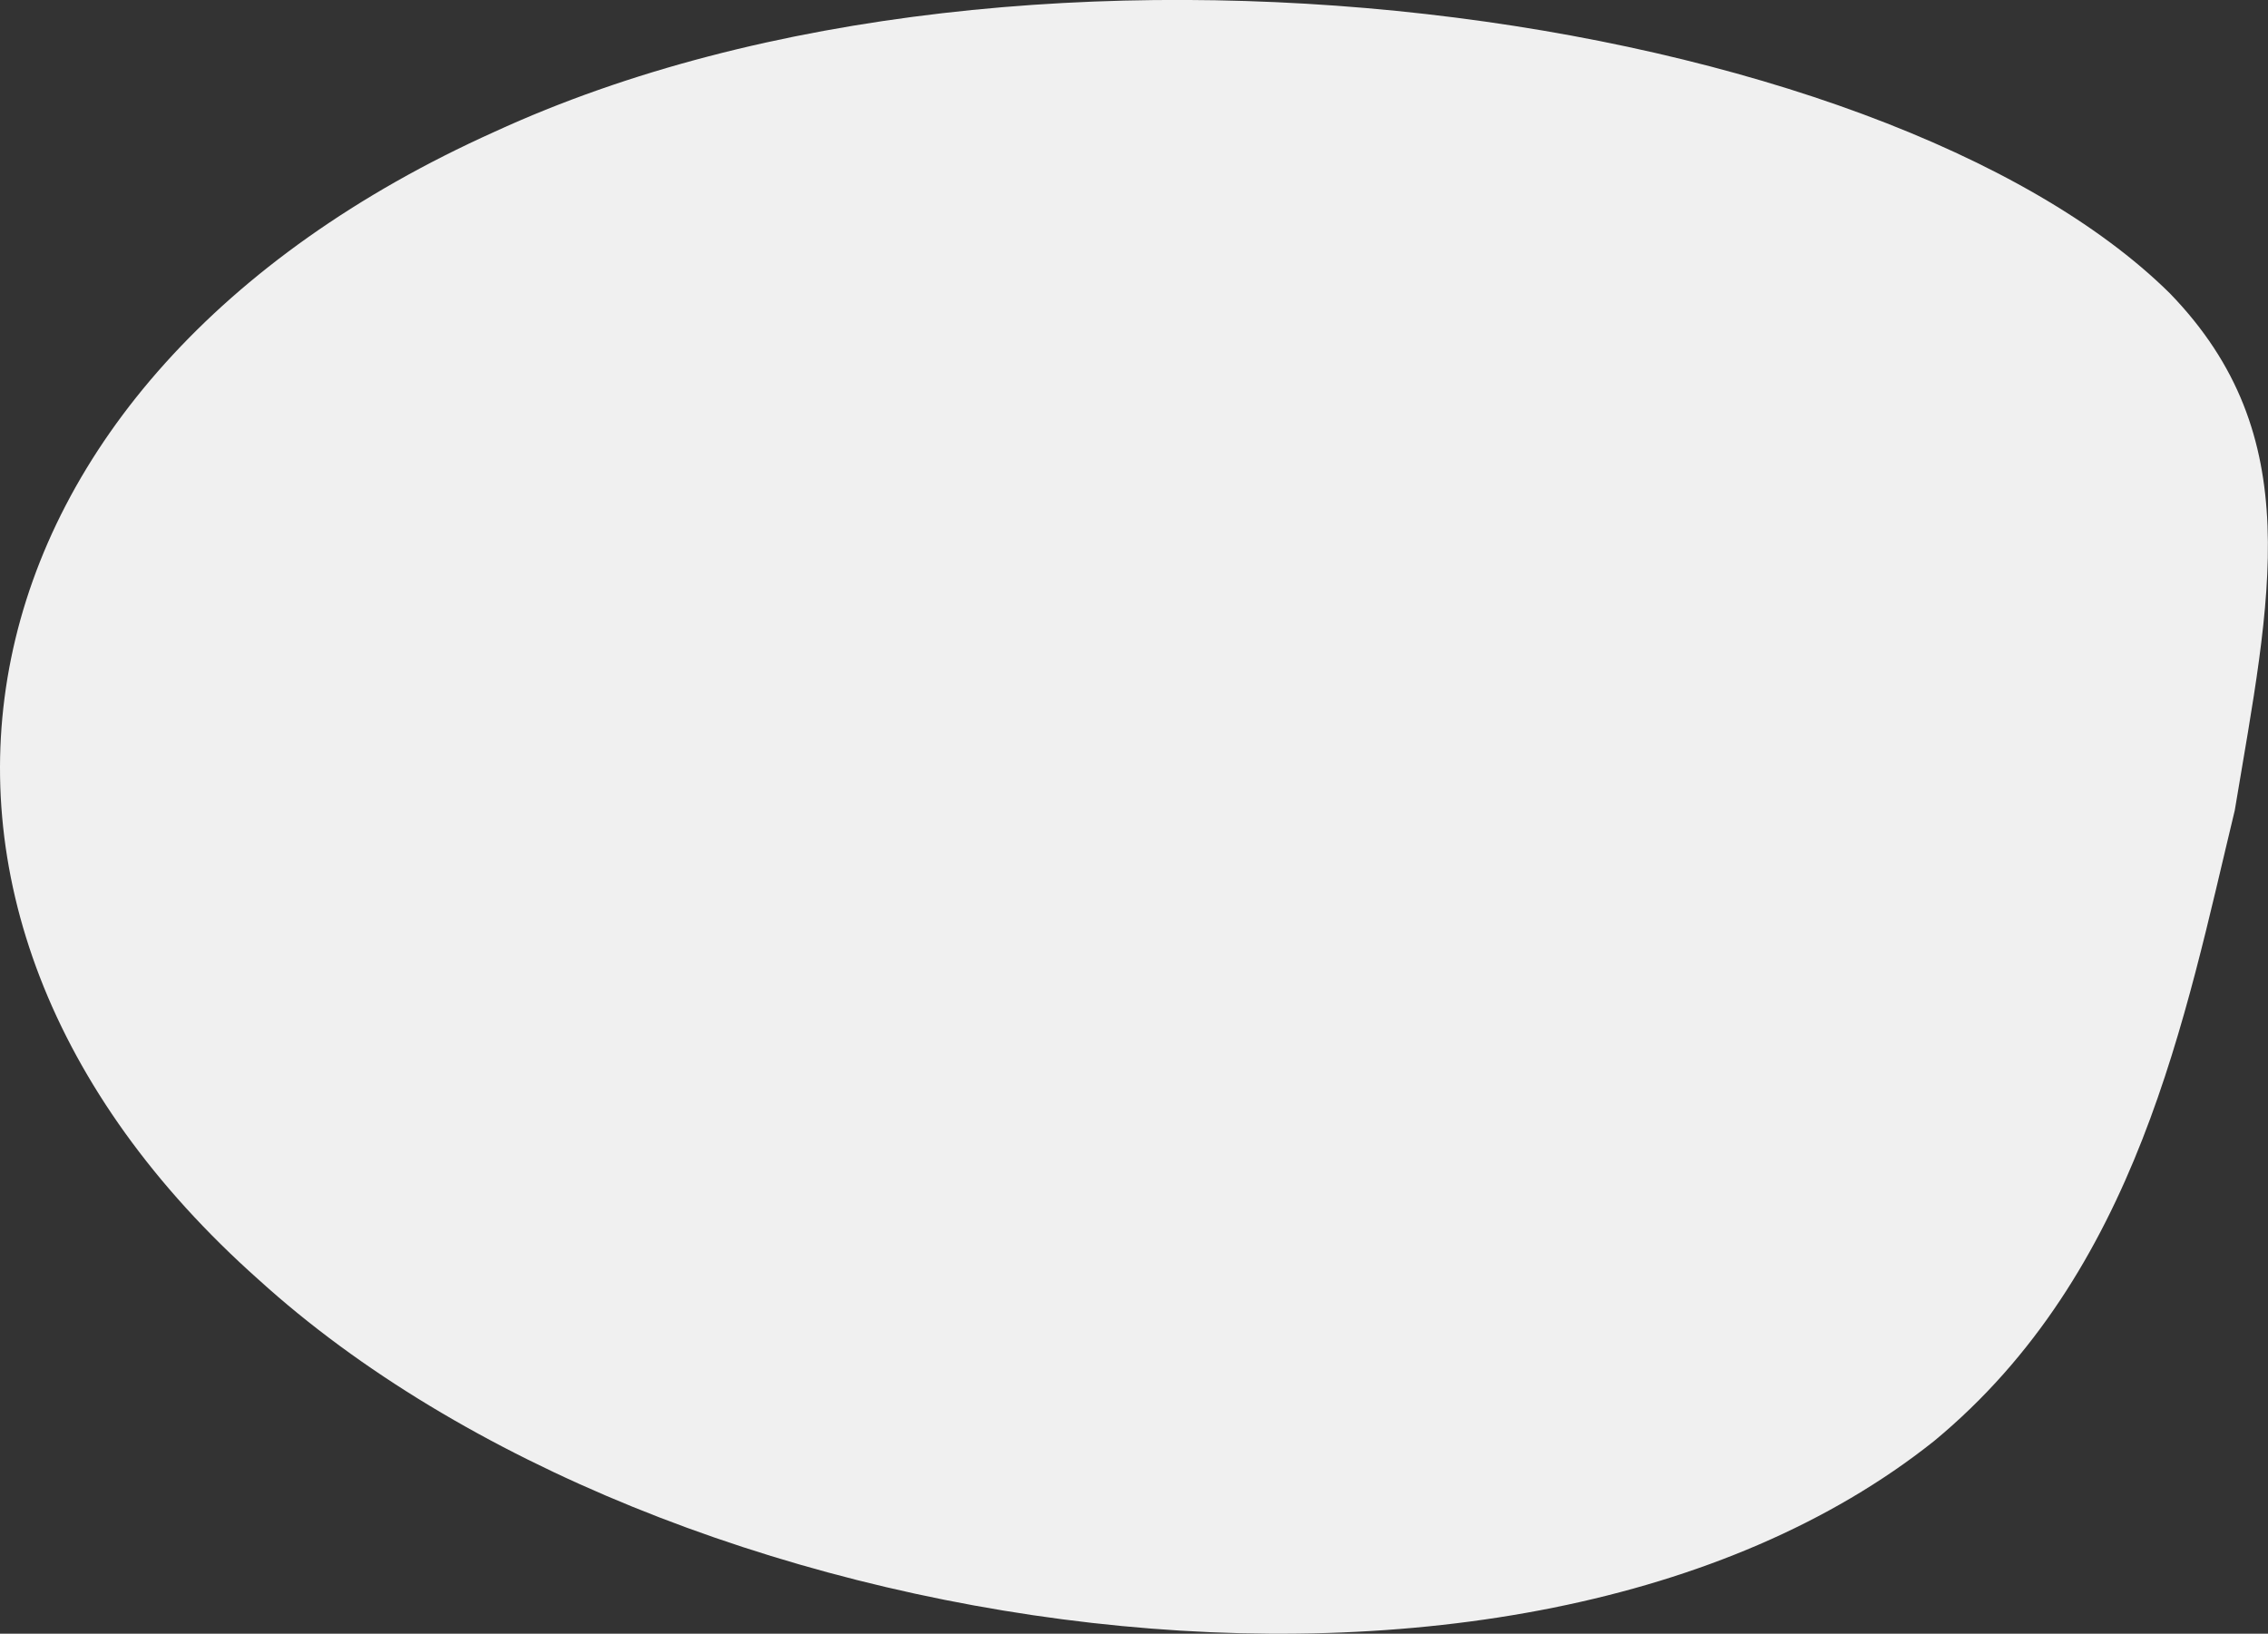 <?xml version="1.0" encoding="utf-8"?>
<!-- Generator: Adobe Illustrator 24.0.1, SVG Export Plug-In . SVG Version: 6.00 Build 0)  -->
<svg version="1.1" id="Layer_1" xmlns="http://www.w3.org/2000/svg" xmlns:xlink="http://www.w3.org/1999/xlink" x="0px" y="0px"
	 viewBox="0 0 1051 757" style="enable-background:new 0 0 1051 757;" xml:space="preserve">
<rect x="0" y="0" width="1051" height="757" fill="#333333" stroke="none"/>
<style type="text/css">
	.st0{fill-rule:evenodd;clip-rule:evenodd;fill:#F0F0F0;}
</style>
<path class="st0" d="M229.1,61.1C477.7-53.3,873,5,1005.5,135.9c64.2,66.2,46.5,141.1,30.1,239.6c-23,95.2-44.8,214-139.3,292.2
	c-193.4,154-588.7,95.7-776.4-74.7C-75.6,419.2-27,176.2,229.1,61.1z"/>
</svg>
